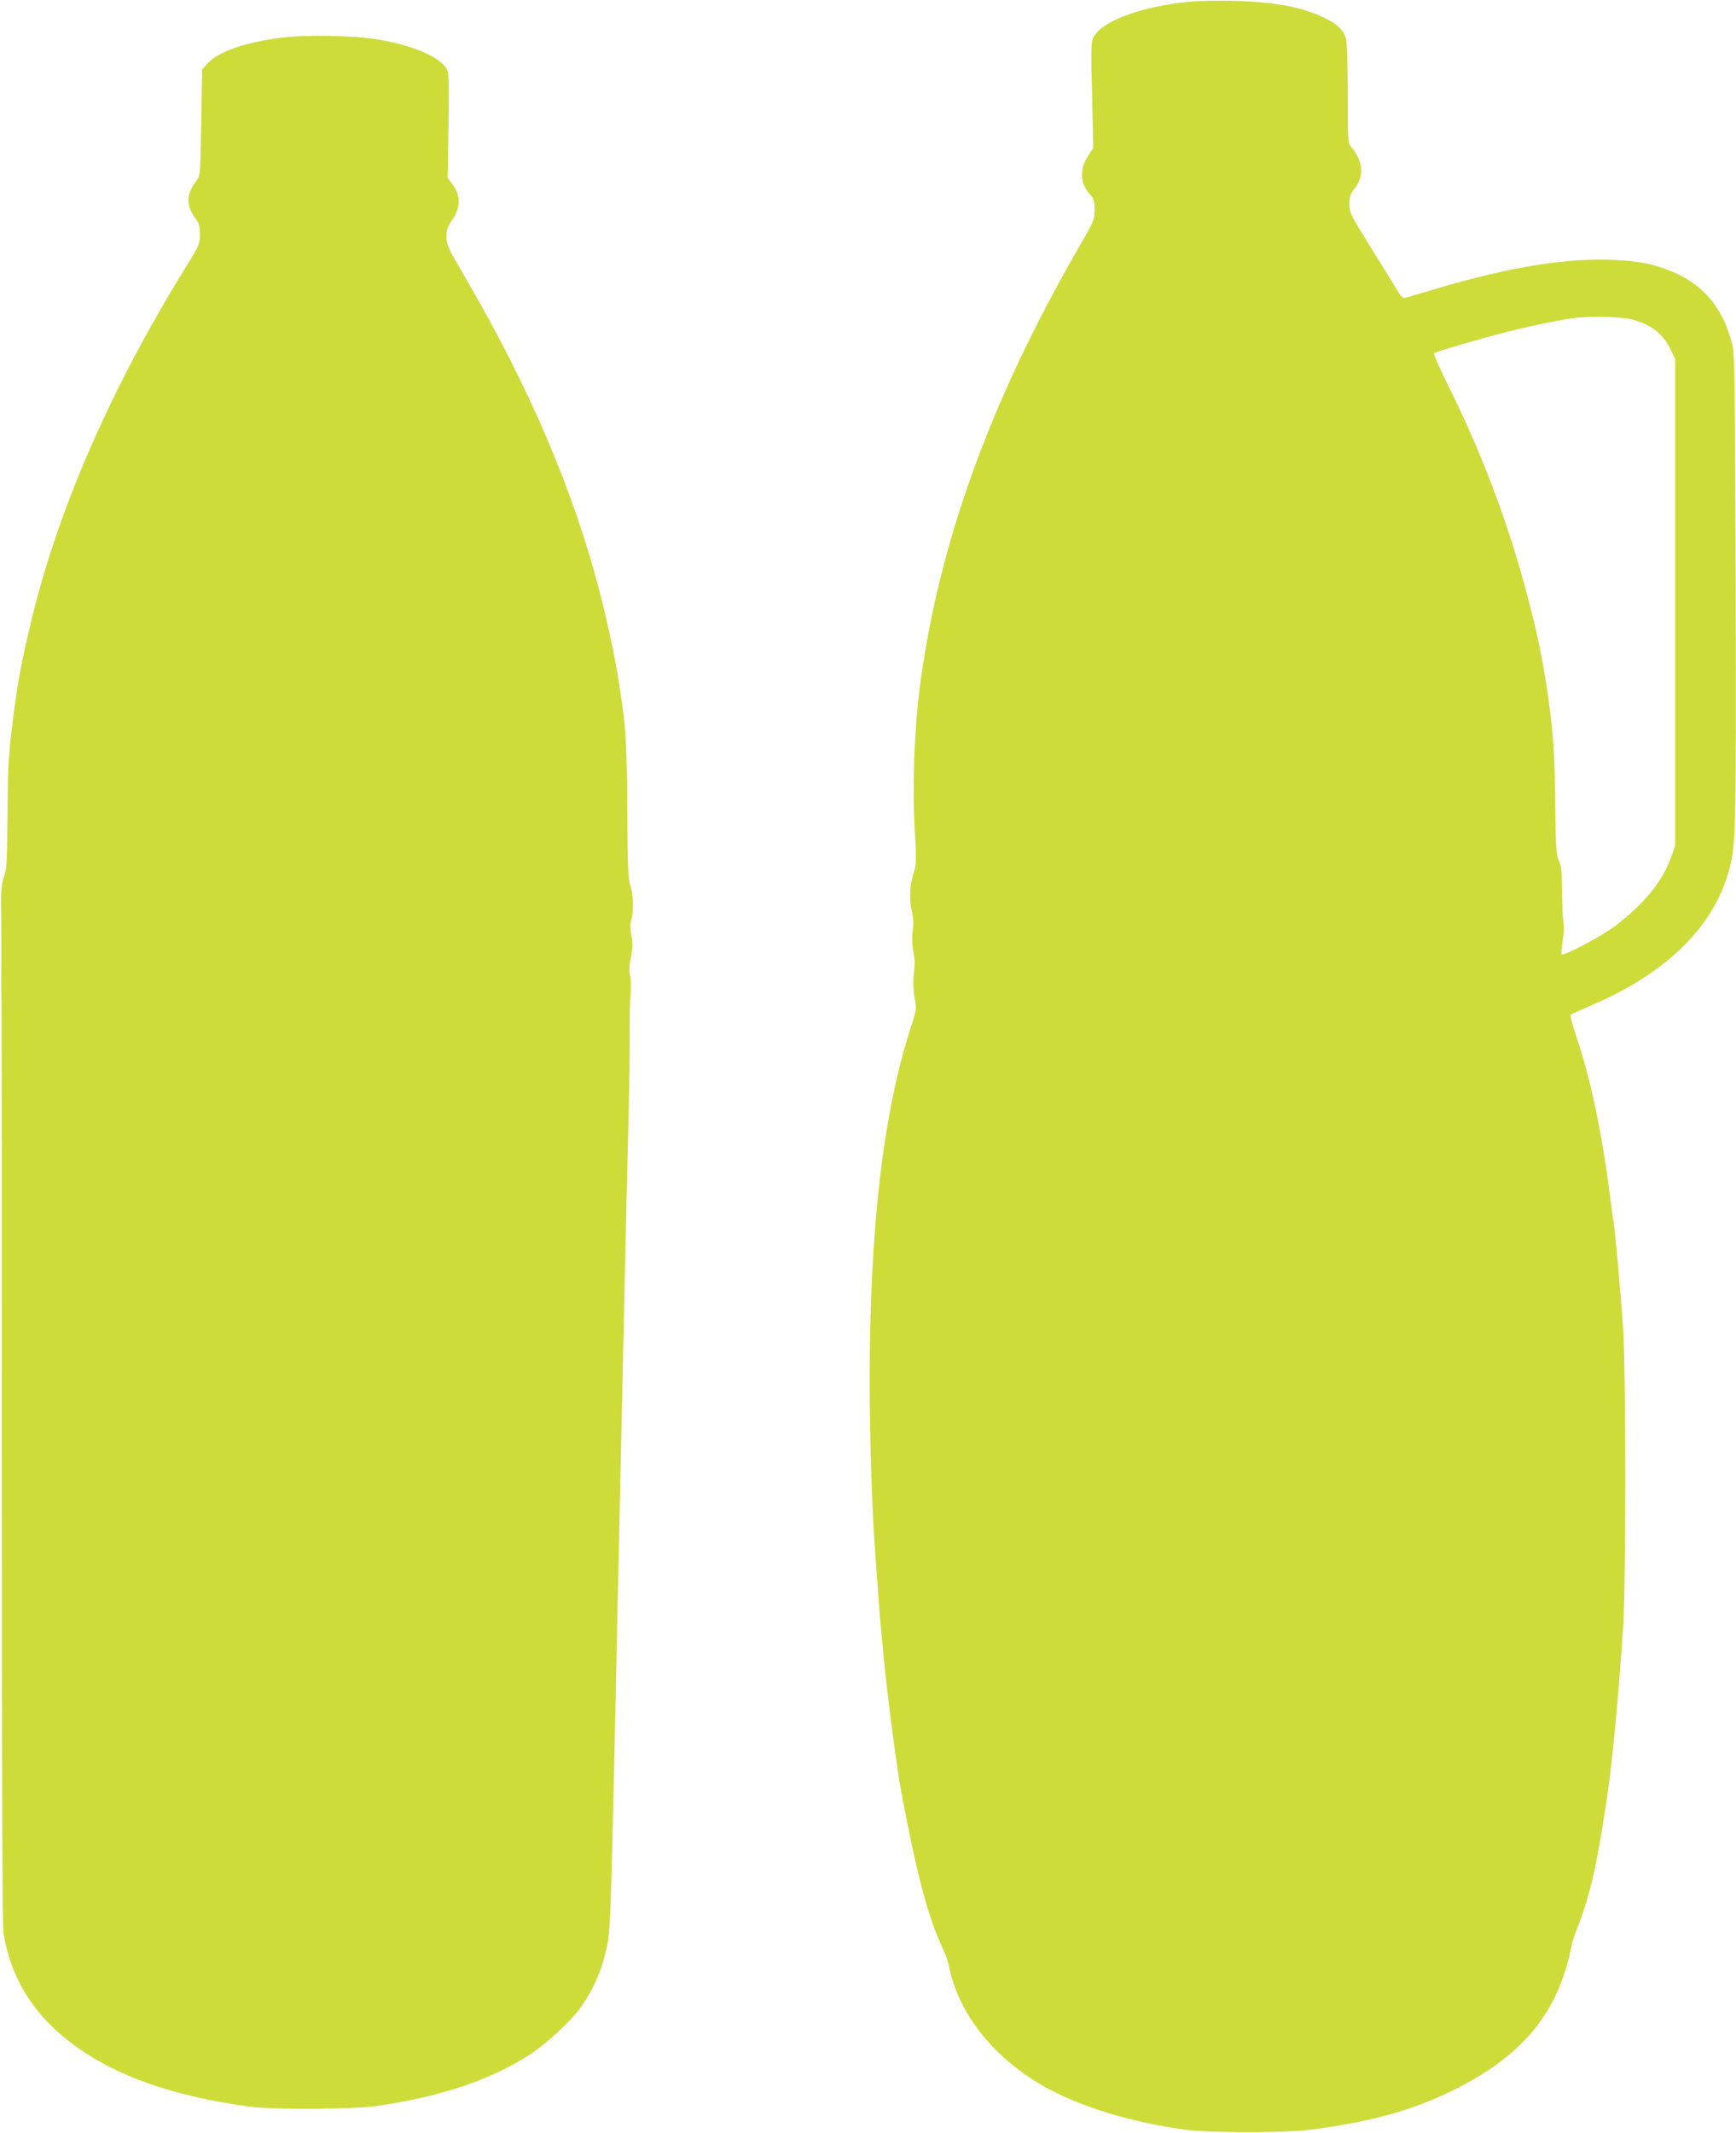 <?xml version="1.0" standalone="no"?>
<!DOCTYPE svg PUBLIC "-//W3C//DTD SVG 20010904//EN"
 "http://www.w3.org/TR/2001/REC-SVG-20010904/DTD/svg10.dtd">
<svg version="1.0" xmlns="http://www.w3.org/2000/svg"
 width="1042pt" height="1280pt" viewBox="0 0 1042 1280"
 preserveAspectRatio="xMidYMid meet">
<g transform="translate(0,1280) scale(0.1,-0.1)"
fill="#cddc39" stroke="none">
<path d="M7135 12789 c-290 -29 -522 -116 -572 -213 -14 -26 -15 -69 -8 -346
l7 -317 -30 -47 c-53 -83 -50 -163 8 -230 26 -29 30 -41 30 -95 0 -59 -3 -67
-90 -217 -459 -794 -753 -1538 -899 -2279 -17 -89 -24 -127 -46 -268 -43 -269
-61 -659 -45 -943 11 -200 10 -225 -5 -269 -24 -73 -29 -161 -12 -232 10 -45
12 -77 5 -118 -5 -35 -4 -78 3 -118 12 -71 12 -61 3 -150 -4 -43 -2 -94 6
-136 12 -66 12 -69 -24 -179 -165 -512 -246 -1202 -246 -2117 0 -348 15 -802
35 -1055 3 -36 9 -130 15 -210 10 -137 16 -211 41 -460 21 -213 73 -605 99
-745 92 -490 160 -748 245 -929 18 -39 36 -87 39 -106 56 -287 258 -547 561
-724 218 -126 541 -225 875 -268 137 -17 581 -17 720 0 376 47 640 120 895
250 407 207 612 464 689 862 2 14 22 73 45 131 70 185 112 378 171 781 29 197
64 576 92 983 18 261 18 1536 0 1810 -13 194 -48 584 -57 635 -3 14 -12 79
-20 145 -51 394 -118 714 -205 970 -22 65 -37 122 -32 126 4 3 60 29 126 57
443 190 724 463 820 795 46 159 47 213 44 1702 -4 1252 -6 1407 -20 1466 -55
222 -174 364 -373 444 -101 40 -173 55 -314 64 -290 18 -644 -38 -1106 -176
-82 -25 -159 -47 -170 -50 -16 -3 -27 8 -54 54 -19 32 -90 147 -158 256 -119
191 -123 200 -123 253 0 47 5 61 32 95 57 71 50 160 -18 242 -24 28 -24 29
-24 315 -1 158 -5 306 -9 330 -11 57 -49 96 -136 137 -133 64 -299 94 -545
100 -96 2 -215 0 -265 -6z m2653 -1904 c118 -28 195 -87 241 -185 l26 -55 0
-1460 0 -1460 -23 -65 c-39 -108 -99 -198 -196 -295 -50 -50 -127 -114 -171
-143 -100 -66 -281 -159 -291 -149 -4 4 -2 39 5 78 8 44 10 88 5 117 -4 26 -8
110 -8 187 -1 112 -5 148 -19 180 -16 35 -19 77 -22 340 -3 281 -9 387 -36
595 -17 133 -51 328 -79 445 -121 522 -292 998 -531 1479 -49 99 -86 183 -82
186 11 10 268 85 445 130 146 37 333 75 408 83 94 10 270 6 328 -8z"/>
<path d="M1700 12575 c-221 -26 -389 -84 -454 -155 l-33 -37 -5 -317 c-5 -297
-6 -319 -25 -344 -68 -92 -69 -152 -6 -238 18 -24 23 -44 23 -90 0 -57 -3 -65
-86 -199 -454 -735 -773 -1467 -932 -2145 -61 -256 -81 -373 -113 -640 -18
-149 -23 -246 -24 -500 -2 -279 -4 -322 -21 -370 -12 -36 -18 -82 -18 -130 1
-105 2 -179 2 -255 0 -36 0 -94 0 -130 0 -36 -1 -91 -1 -122 0 -32 0 -80 2
-108 1 -27 2 -1283 2 -2790 0 -1851 3 -2761 10 -2805 44 -273 182 -494 419
-669 256 -190 598 -310 1060 -373 146 -19 626 -16 768 5 391 59 681 157 917
311 92 60 235 192 290 266 82 111 133 224 165 365 23 98 27 199 50 1260 6 275
15 696 20 935 11 490 25 1131 40 1825 6 259 15 664 21 900 6 237 10 500 9 585
-1 85 1 187 5 225 4 39 3 88 -3 111 -7 29 -5 61 5 110 11 56 12 81 3 131 -9
46 -9 71 -1 94 16 46 13 146 -5 204 -14 42 -17 114 -19 455 -2 385 -8 495 -40
697 -3 21 -11 67 -16 103 -20 125 -61 317 -105 490 -157 616 -423 1240 -815
1911 -101 172 -109 190 -109 238 0 43 6 61 30 95 57 80 58 151 3 225 l-26 33
5 308 c4 233 2 315 -7 338 -33 77 -205 152 -435 188 -137 21 -411 26 -550 9z"/>
</g>
</svg>
